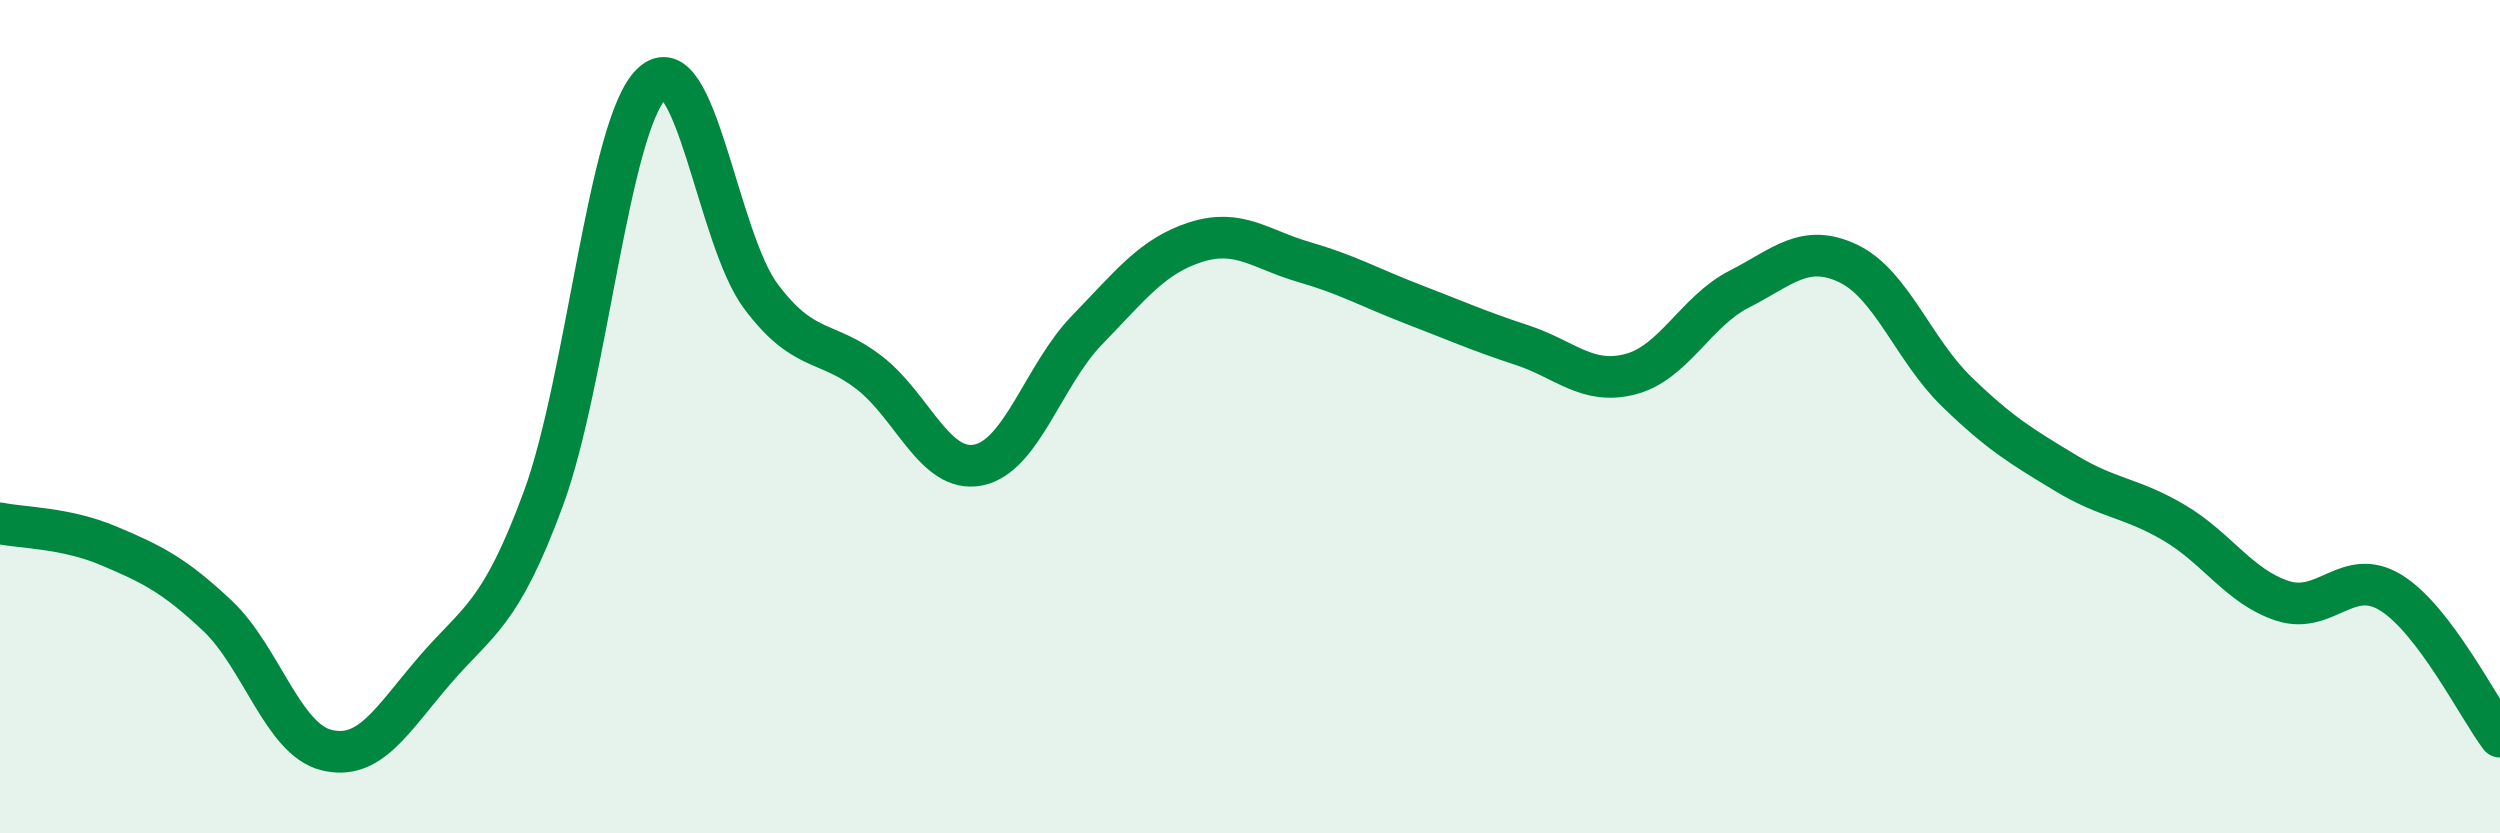 
    <svg width="60" height="20" viewBox="0 0 60 20" xmlns="http://www.w3.org/2000/svg">
      <path
        d="M 0,12.56 C 0.52,12.67 1.57,12.66 2.61,13.1 C 3.65,13.54 4.18,13.8 5.22,14.78 C 6.26,15.76 6.79,17.74 7.83,18 C 8.87,18.26 9.39,17.3 10.43,16.09 C 11.47,14.88 12,14.79 13.04,11.97 C 14.08,9.15 14.61,2.97 15.65,2 C 16.69,1.03 17.22,5.72 18.26,7.11 C 19.3,8.5 19.83,8.14 20.87,8.95 C 21.91,9.76 22.44,11.37 23.48,11.16 C 24.52,10.95 25.05,8.99 26.09,7.92 C 27.13,6.85 27.66,6.14 28.7,5.81 C 29.74,5.48 30.26,5.99 31.3,6.29 C 32.34,6.59 32.87,6.9 33.91,7.3 C 34.95,7.7 35.48,7.94 36.52,8.28 C 37.56,8.62 38.09,9.25 39.13,8.98 C 40.17,8.71 40.7,7.47 41.74,6.94 C 42.78,6.41 43.31,5.83 44.35,6.32 C 45.39,6.81 45.92,8.39 46.96,9.4 C 48,10.41 48.53,10.72 49.57,11.35 C 50.61,11.98 51.13,11.93 52.17,12.54 C 53.21,13.15 53.74,14.08 54.78,14.42 C 55.82,14.76 56.35,13.58 57.39,14.23 C 58.43,14.88 59.48,16.99 60,17.68L60 20L0 20Z"
        fill="#008740"
        opacity="0.1"
        stroke-linecap="round"
        stroke-linejoin="round"
      />
      <path
        d="M 0,12.56 C 0.52,12.67 1.57,12.66 2.61,13.1 C 3.65,13.54 4.18,13.8 5.22,14.78 C 6.26,15.76 6.79,17.74 7.83,18 C 8.87,18.26 9.39,17.3 10.43,16.09 C 11.47,14.88 12,14.79 13.04,11.97 C 14.08,9.15 14.61,2.97 15.65,2 C 16.69,1.03 17.22,5.72 18.26,7.11 C 19.3,8.5 19.83,8.14 20.87,8.95 C 21.91,9.76 22.44,11.37 23.48,11.16 C 24.52,10.95 25.05,8.99 26.09,7.92 C 27.13,6.85 27.66,6.14 28.7,5.81 C 29.74,5.48 30.26,5.99 31.3,6.29 C 32.34,6.59 32.87,6.9 33.91,7.3 C 34.95,7.7 35.48,7.94 36.52,8.28 C 37.56,8.62 38.09,9.25 39.13,8.98 C 40.17,8.71 40.7,7.47 41.74,6.94 C 42.78,6.41 43.31,5.83 44.35,6.32 C 45.39,6.81 45.92,8.39 46.96,9.4 C 48,10.41 48.53,10.72 49.57,11.35 C 50.61,11.98 51.13,11.93 52.17,12.54 C 53.21,13.15 53.74,14.08 54.78,14.42 C 55.82,14.76 56.35,13.58 57.39,14.23 C 58.43,14.88 59.48,16.99 60,17.68"
        stroke="#008740"
        stroke-width="1"
        fill="none"
        stroke-linecap="round"
        stroke-linejoin="round"
      />
    </svg>
  